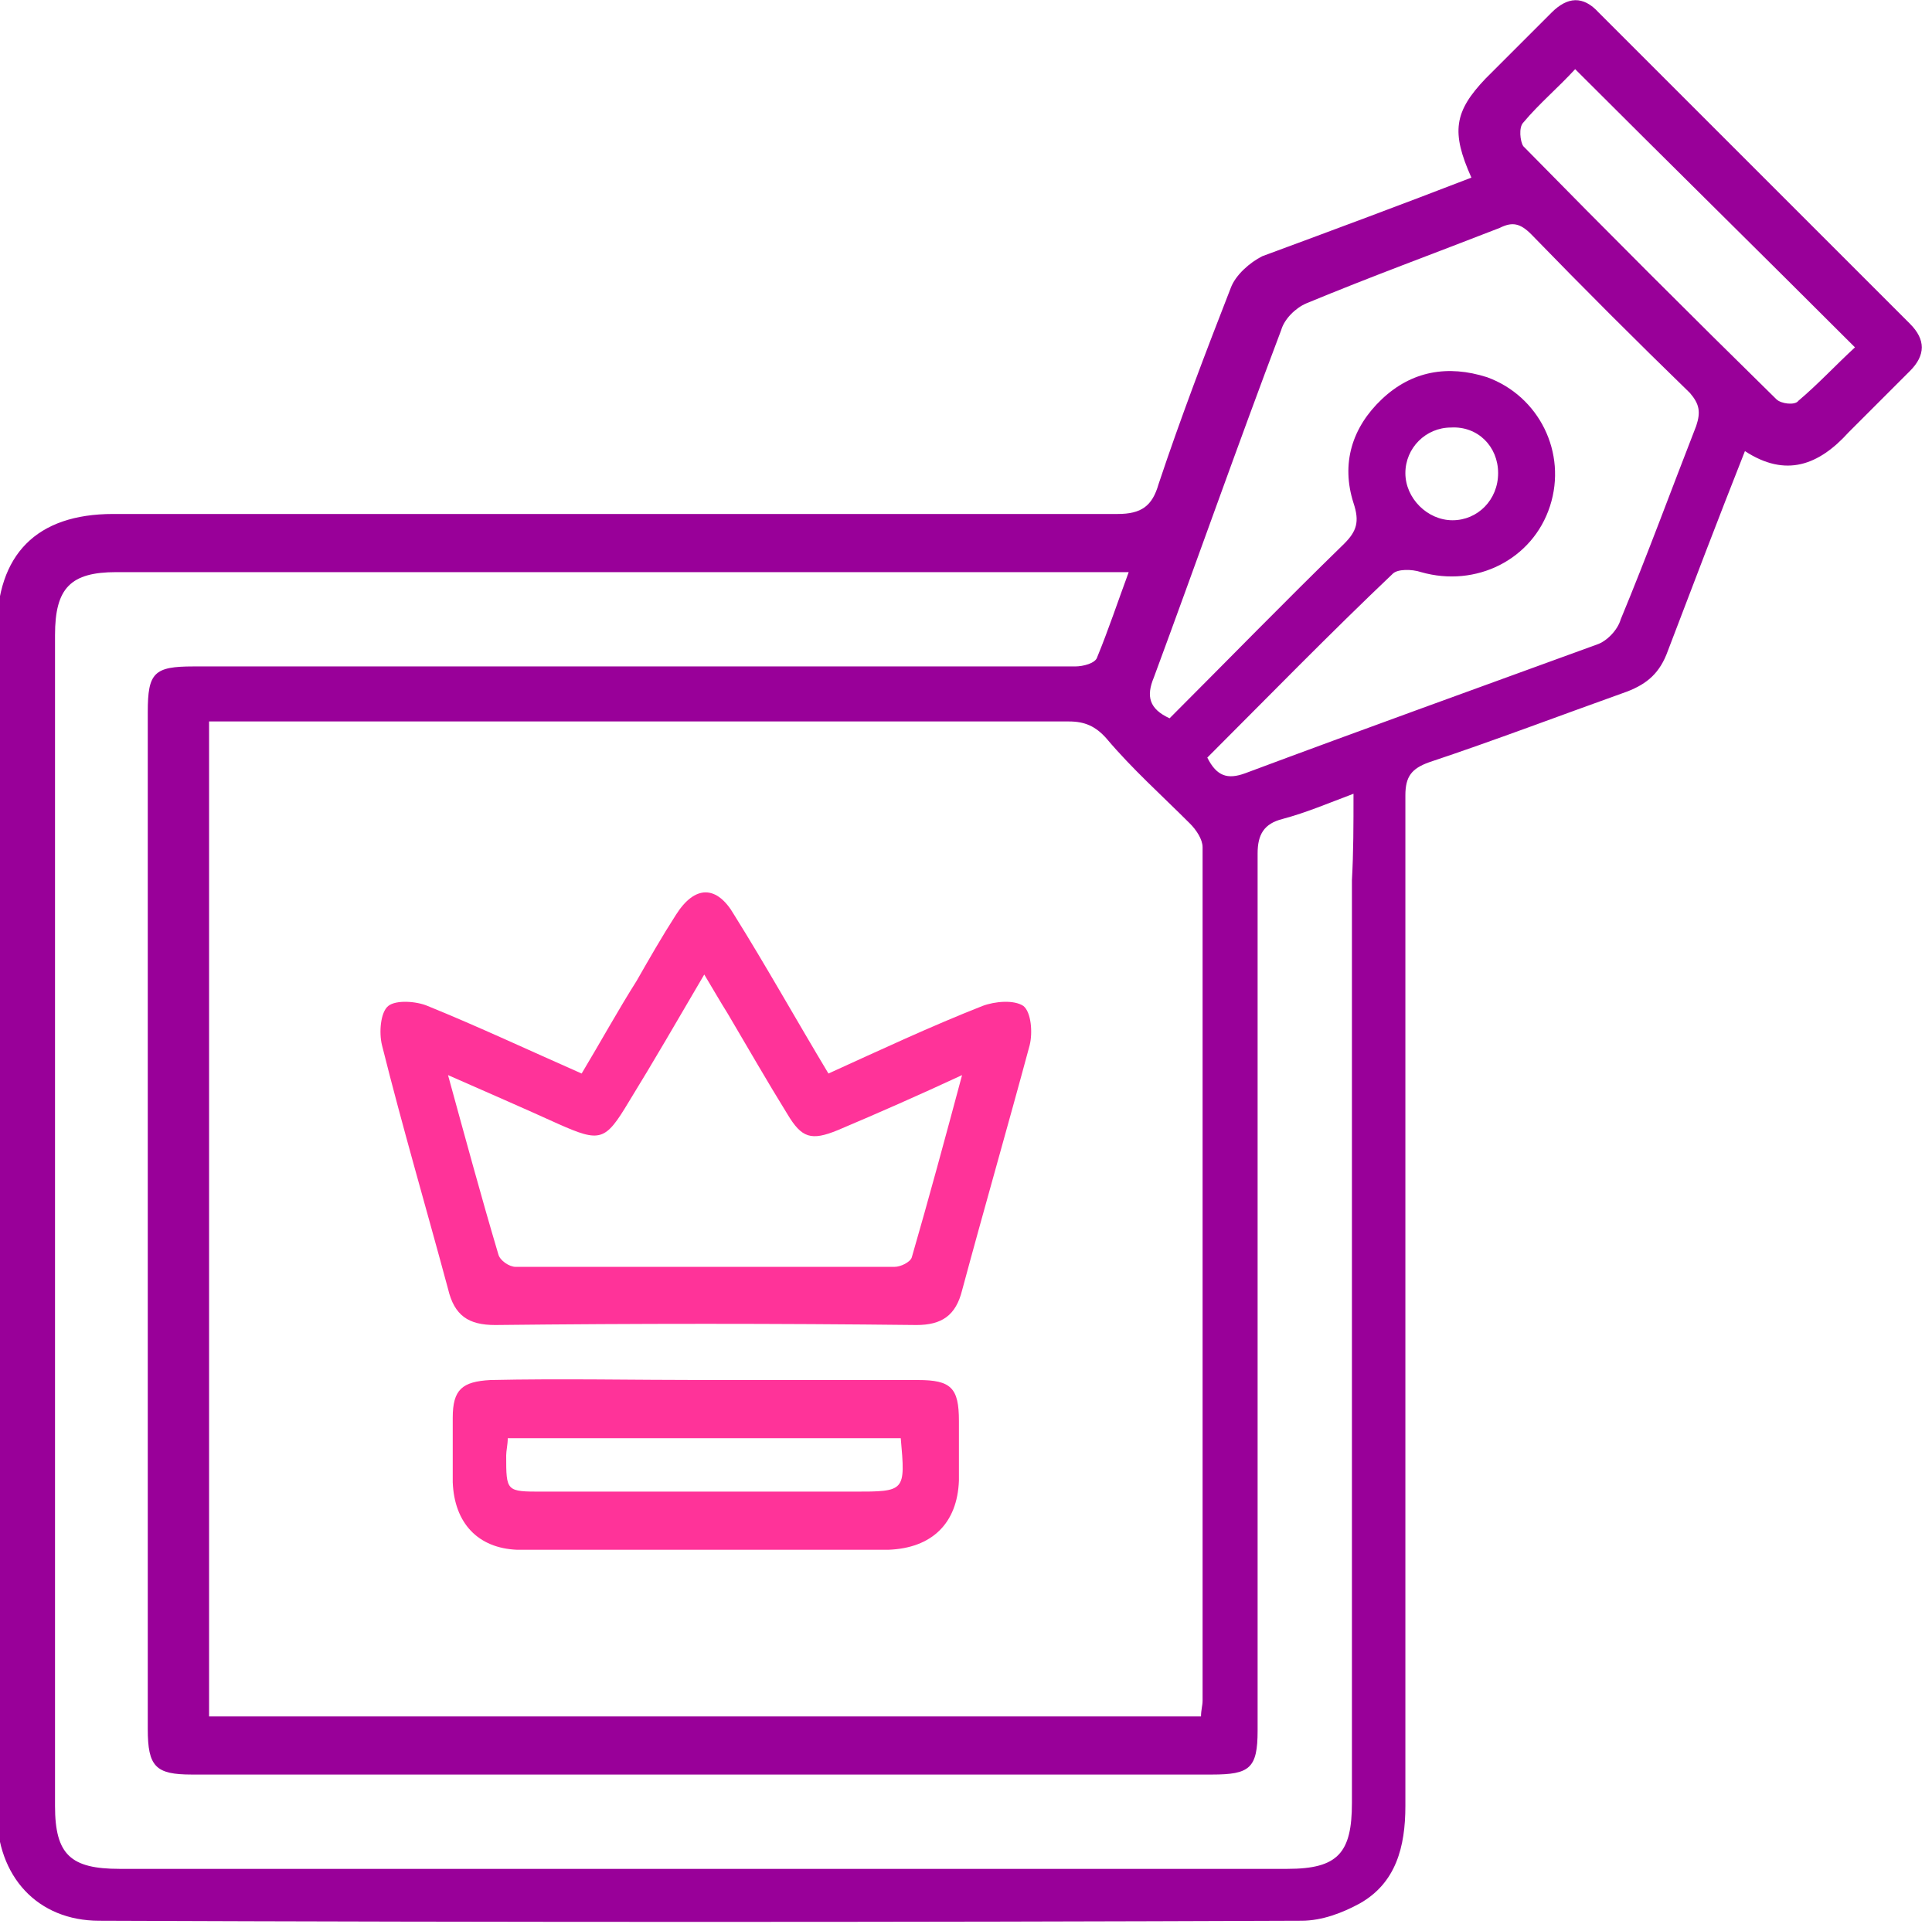 <svg xmlns="http://www.w3.org/2000/svg" xmlns:xlink="http://www.w3.org/1999/xlink" id="Layer_1" x="0px" y="0px" viewBox="0 0 122.9 122.4" style="enable-background:new 0 0 122.9 122.4;" xml:space="preserve"><style type="text/css">	.st0{fill-rule:evenodd;clip-rule:evenodd;fill:#FF3399;}	.st1{fill-rule:evenodd;clip-rule:evenodd;fill:#990099;}	.st2{fill:#990099;}	.st3{fill:#FF3399;}</style><title>pen-tool-vector-design</title><path class="st0" d="M416.2,162.7l-9.6,24.5l-35.3-0.5l-9.8-24c8.4-15,16.9-33.3,21.3-49.3l4.6,0.5l-0.2,43.1 c-2.3,0.9-3.5,3.5-2.6,5.8c0.9,2.3,3.5,3.5,5.8,2.6c2.3-0.9,3.5-3.5,2.6-5.8c-0.5-1.3-1.6-2.3-3-2.7l0.1-42.7l5.3-0.2 C399.5,130,408,148.3,416.2,162.7L416.2,162.7z"></path><path class="st1" d="M379.8,75.1h18.4c1.4,0,2.5,1.1,2.5,2.5c0,0,0,0,0,0v6h29.1c0.5-1.4,1.3-2.7,2.4-3.8l0,0 c3.9-3.9,10.2-3.9,14.1,0c0,0,0,0,0,0l0,0c3.9,3.9,3.9,10.2,0,14.1c0,0,0,0,0,0l0,0c-3.9,3.9-10.2,3.9-14.1,0c0,0,0,0,0,0l-0.2-0.2 c-1-1-1.7-2.2-2.2-3.6h-15c4.8,2.8,9.2,6.4,13,10.5c7.5,8.3,12.5,18.6,14.3,29.6h4c1.7,0,3,1.3,3,3v13.5c0,1.7-1.3,3-3,3h-13.3 c-1.7,0-3-1.3-3-3v-13.5c0-1.7,1.3-3,3-3h3.1c-1.8-9.5-6.2-18.3-12.6-25.4c-6-6.7-13.9-11.5-22.6-13.9v5.3c0,1.4-1.1,2.5-2.5,2.5 h-18.4c-1.3,0-2.4-1.1-2.4-2.5V91c-8.9,2.5-16.9,7.5-23,14.5c-6.2,7.1-10.4,15.6-12.2,24.9h3c1.7,0,3,1.3,3,3v13.5c0,1.7-1.3,3-3,3 h-13.3c-1.7,0-3-1.3-3-3v-13.5c0-1.7,1.3-3,3-3h4.1c1.8-10.7,6.6-20.7,13.8-28.9c3.9-4.4,8.5-8.2,13.6-11.1h-17.5 c-0.5,1.4-1.3,2.7-2.4,3.7l0,0c-3.9,3.9-10.2,3.9-14.1,0l0,0c-3.9-3.9-3.9-10.2,0-14.1c0,0,0,0,0,0l0,0c3.9-3.9,10.2-3.9,14.1,0 c0,0,0,0,0,0l0,0c1.1,1.1,1.9,2.3,2.4,3.8h31.5v-6C377.4,76.3,378.4,75.1,379.8,75.1z"></path><polygon class="st1" points="405.8,197.6 371.6,197.6 371.6,190.7 405.8,190.7 405.8,197.6 "></polygon><g>	<path class="st2" d="M93.6,11.3c-1.3-2.9-1.1-4.2,0.9-6.3c1.4-1.4,2.8-2.8,4.2-4.2c1-1,2-1.1,3,0c6.6,6.6,13.2,13.2,19.8,19.8  c1,1,1,2,0,3c-1.3,1.3-2.6,2.6-3.9,3.9c-1.9,2.1-4,2.9-6.6,1.2c-1.7,4.3-3.3,8.5-4.9,12.7c-0.5,1.4-1.3,2.1-2.6,2.6  c-4.2,1.5-8.4,3.1-12.6,4.5c-1.1,0.4-1.5,0.9-1.5,2.1c0,21.4,0,42.8,0,64.3c0,2.6-0.6,4.9-2.9,6.2c-1.1,0.6-2.4,1.1-3.7,1.1  c-25.5,0.1-51,0.1-76.5,0c-3.9,0-6.5-2.8-6.5-6.9c0-14.6,0-29.3,0-43.9c0-10.4,0-20.9,0-31.3c0-4.8,2.5-7.4,7.4-7.4  c21.3,0,42.6,0,63.9,0c1.5,0,2.2-0.5,2.6-1.9c1.4-4.2,3-8.4,4.6-12.5c0.3-0.8,1.2-1.6,2-2C84.9,14.6,89.2,13,93.6,11.3z M13.3,45.9  c0,21.3,0,42.3,0,63.3c21.1,0,42.1,0,63.1,0c0-0.4,0.1-0.7,0.1-1c0-18.1,0-36.2,0-54.3c0-0.5-0.4-1.1-0.8-1.5  c-1.8-1.8-3.7-3.5-5.3-5.4c-0.7-0.8-1.4-1.1-2.4-1.1c-17.7,0-35.4,0-53.1,0C14.4,45.9,13.9,45.9,13.3,45.9z M86.1,50.5  c-1.6,0.6-3,1.2-4.5,1.6c-1.2,0.3-1.6,1-1.6,2.2c0,18.6,0,37.2,0,55.8c0,2.4-0.5,2.8-2.9,2.8c-21.6,0-43.3,0-64.9,0  c-2.3,0-2.8-0.5-2.8-2.9c0-21.6,0-43.2,0-64.7c0-2.5,0.4-2.9,2.9-2.9c14.5,0,29,0,43.5,0c4.2,0,8.4,0,12.6,0c0.5,0,1.3-0.2,1.4-0.6  c0.7-1.7,1.3-3.5,2-5.4c-0.7,0-1.1,0-1.6,0c-20.9,0-41.9,0-62.8,0c-2.9,0-3.9,1-3.9,4c0,24.8,0,49.7,0,74.5c0,3.1,1,4,4.1,4  c24.8,0,49.6,0,74.3,0c3.2,0,4.1-1,4.1-4.2c0-19.6,0-39.2,0-58.7C86.1,54.2,86.1,52.5,86.1,50.5z M76.8,48.2c0.6,1.2,1.3,1.4,2.4,1  c7.5-2.8,15-5.5,22.4-8.2c0.6-0.2,1.3-0.9,1.5-1.6c1.7-4.1,3.2-8.2,4.8-12.3c0.3-0.9,0.2-1.4-0.4-2.1c-3.4-3.3-6.8-6.7-10.1-10.1  c-0.7-0.7-1.2-0.8-2-0.4c-4.1,1.6-8.2,3.1-12.3,4.8c-0.7,0.3-1.4,1-1.6,1.7c-2.8,7.4-5.4,14.8-8.1,22.1c-0.5,1.2-0.3,2,1,2.6  c3.7-3.7,7.3-7.4,11.1-11.1c0.8-0.8,1-1.4,0.6-2.6c-0.8-2.5-0.1-4.8,1.8-6.6c1.9-1.8,4.2-2.2,6.7-1.4c3.3,1.2,5.1,4.8,4,8.2  c-1.1,3.4-4.7,5.2-8.2,4.2c-0.6-0.2-1.5-0.2-1.8,0.1C84.6,40.3,80.7,44.3,76.8,48.2z M100.2,4.4c-1.1,1.2-2.3,2.2-3.3,3.4  c-0.3,0.3-0.2,1.2,0,1.5c5.3,5.4,10.7,10.8,16.1,16.1c0.3,0.3,1.2,0.4,1.4,0.1c1.3-1.1,2.4-2.3,3.6-3.4  C112.1,16.2,106.2,10.4,100.2,4.4z M95.3,30.1c0-1.7-1.3-3-3-2.9c-1.6,0-2.9,1.3-2.9,2.9c0,1.6,1.4,3,3,3  C94,33.1,95.3,31.8,95.3,30.1z"></path>	<path class="st3" d="M52.7,68.3c3.3-1.5,6.5-3,9.8-4.3c0.8-0.3,2-0.4,2.6,0c0.5,0.4,0.6,1.7,0.4,2.5c-1.4,5.2-2.9,10.4-4.3,15.6  c-0.4,1.6-1.3,2.2-2.9,2.2c-8.9-0.1-17.9-0.1-26.8,0c-1.7,0-2.6-0.6-3-2.3c-1.4-5.2-2.9-10.3-4.2-15.5c-0.2-0.8-0.1-2.1,0.4-2.5  c0.5-0.4,1.8-0.3,2.5,0c3.2,1.3,6.4,2.8,9.8,4.3c1.2-2,2.3-4,3.5-5.9c0.8-1.4,1.6-2.8,2.5-4.2c1.2-1.9,2.6-1.9,3.7,0  C48.7,61.4,50.6,64.8,52.7,68.3z M28.5,68.4c1.1,4,2.1,7.7,3.2,11.4c0.1,0.4,0.7,0.8,1.1,0.8c8,0,16.1,0,24.1,0  c0.4,0,1-0.3,1.1-0.6c1.1-3.8,2.1-7.5,3.2-11.6c-2.8,1.3-5.3,2.4-7.9,3.5c-1.7,0.7-2.3,0.5-3.2-1c-1.3-2.1-2.5-4.2-3.8-6.4  c-0.5-0.8-0.9-1.5-1.5-2.5c-1.7,2.9-3.2,5.5-4.8,8.1c-1.5,2.5-1.8,2.6-4.5,1.4C33.3,70.5,31,69.5,28.5,68.4z"></path>	<path class="st3" d="M45,87.8c4.5,0,8.9,0,13.4,0c2.1,0,2.6,0.5,2.6,2.6c0,1.3,0,2.5,0,3.8c-0.1,2.7-1.7,4.3-4.5,4.4  c-6.6,0-13.2,0-19.8,0c-1.3,0-2.5,0-3.8,0c-2.5-0.1-4-1.7-4.1-4.3c0-1.4,0-2.7,0-4.1c0-1.8,0.6-2.3,2.4-2.4  C35.7,87.7,40.3,87.8,45,87.8z M57.3,91.5c-8.3,0-16.6,0-25,0c0,0.4-0.1,0.8-0.1,1.1c0,2.3,0,2.3,2.3,2.3c6.6,0,13.2,0,19.8,0  C57.6,94.9,57.6,94.9,57.3,91.5z"></path></g></svg>